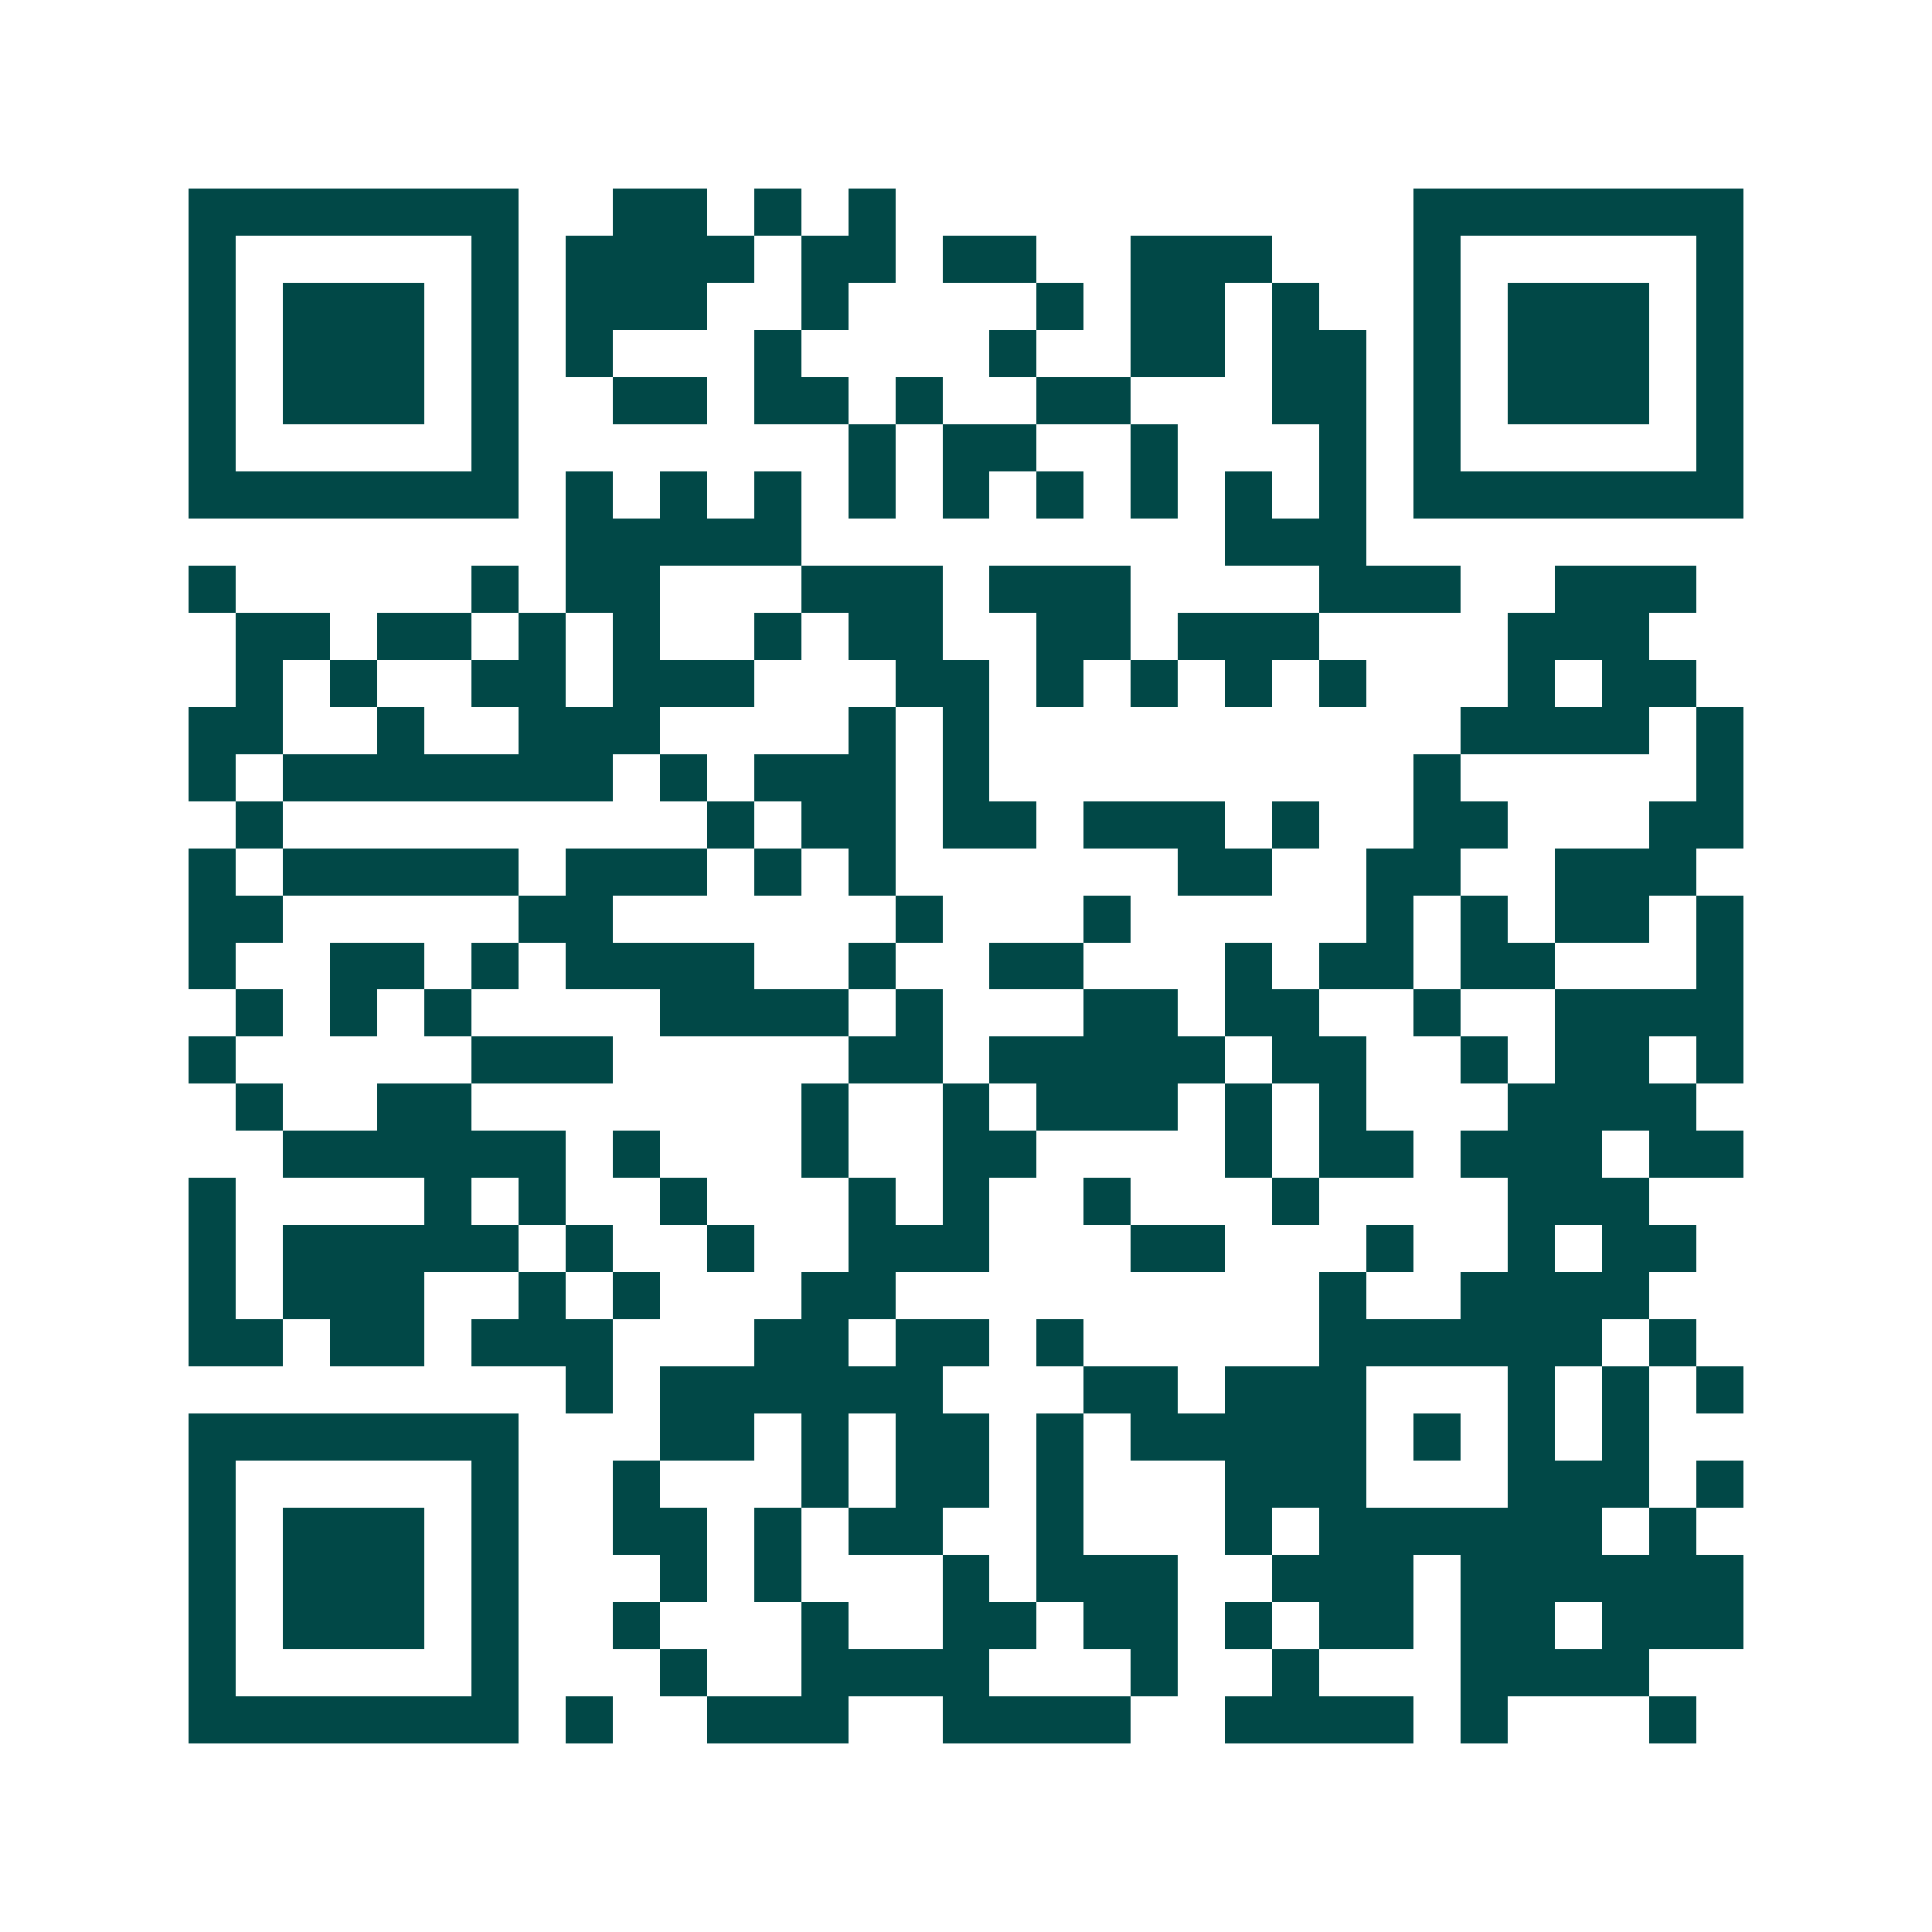 <svg xmlns="http://www.w3.org/2000/svg" width="200" height="200" viewBox="0 0 41 41" shape-rendering="crispEdges"><path fill="#ffffff" d="M0 0h41v41H0z"/><path stroke="#014847" d="M4 4.5h7m2 0h2m1 0h1m1 0h1m11 0h7M4 5.5h1m5 0h1m1 0h4m1 0h2m1 0h2m2 0h3m3 0h1m5 0h1M4 6.5h1m1 0h3m1 0h1m1 0h3m2 0h1m4 0h1m1 0h2m1 0h1m2 0h1m1 0h3m1 0h1M4 7.5h1m1 0h3m1 0h1m1 0h1m3 0h1m4 0h1m2 0h2m1 0h2m1 0h1m1 0h3m1 0h1M4 8.5h1m1 0h3m1 0h1m2 0h2m1 0h2m1 0h1m2 0h2m3 0h2m1 0h1m1 0h3m1 0h1M4 9.5h1m5 0h1m7 0h1m1 0h2m2 0h1m3 0h1m1 0h1m5 0h1M4 10.5h7m1 0h1m1 0h1m1 0h1m1 0h1m1 0h1m1 0h1m1 0h1m1 0h1m1 0h1m1 0h7M12 11.5h5m9 0h3M4 12.5h1m5 0h1m1 0h2m3 0h3m1 0h3m4 0h3m2 0h3M5 13.5h2m1 0h2m1 0h1m1 0h1m2 0h1m1 0h2m2 0h2m1 0h3m4 0h3M5 14.5h1m1 0h1m2 0h2m1 0h3m3 0h2m1 0h1m1 0h1m1 0h1m1 0h1m3 0h1m1 0h2M4 15.5h2m2 0h1m2 0h3m4 0h1m1 0h1m10 0h4m1 0h1M4 16.5h1m1 0h7m1 0h1m1 0h3m1 0h1m9 0h1m5 0h1M5 17.5h1m9 0h1m1 0h2m1 0h2m1 0h3m1 0h1m2 0h2m3 0h2M4 18.5h1m1 0h5m1 0h3m1 0h1m1 0h1m6 0h2m2 0h2m2 0h3M4 19.5h2m5 0h2m6 0h1m3 0h1m5 0h1m1 0h1m1 0h2m1 0h1M4 20.5h1m2 0h2m1 0h1m1 0h4m2 0h1m2 0h2m3 0h1m1 0h2m1 0h2m3 0h1M5 21.5h1m1 0h1m1 0h1m4 0h4m1 0h1m3 0h2m1 0h2m2 0h1m2 0h4M4 22.5h1m5 0h3m5 0h2m1 0h5m1 0h2m2 0h1m1 0h2m1 0h1M5 23.5h1m2 0h2m7 0h1m2 0h1m1 0h3m1 0h1m1 0h1m3 0h4M6 24.5h6m1 0h1m3 0h1m2 0h2m4 0h1m1 0h2m1 0h3m1 0h2M4 25.5h1m4 0h1m1 0h1m2 0h1m3 0h1m1 0h1m2 0h1m3 0h1m4 0h3M4 26.5h1m1 0h5m1 0h1m2 0h1m2 0h3m3 0h2m3 0h1m2 0h1m1 0h2M4 27.5h1m1 0h3m2 0h1m1 0h1m3 0h2m9 0h1m2 0h4M4 28.5h2m1 0h2m1 0h3m3 0h2m1 0h2m1 0h1m5 0h6m1 0h1M12 29.5h1m1 0h6m3 0h2m1 0h3m3 0h1m1 0h1m1 0h1M4 30.5h7m3 0h2m1 0h1m1 0h2m1 0h1m1 0h5m1 0h1m1 0h1m1 0h1M4 31.5h1m5 0h1m2 0h1m3 0h1m1 0h2m1 0h1m3 0h3m3 0h3m1 0h1M4 32.5h1m1 0h3m1 0h1m2 0h2m1 0h1m1 0h2m2 0h1m3 0h1m1 0h6m1 0h1M4 33.5h1m1 0h3m1 0h1m3 0h1m1 0h1m3 0h1m1 0h3m2 0h3m1 0h6M4 34.5h1m1 0h3m1 0h1m2 0h1m3 0h1m2 0h2m1 0h2m1 0h1m1 0h2m1 0h2m1 0h3M4 35.5h1m5 0h1m3 0h1m2 0h4m3 0h1m2 0h1m3 0h4M4 36.5h7m1 0h1m2 0h3m2 0h4m2 0h4m1 0h1m3 0h1"/></svg>

